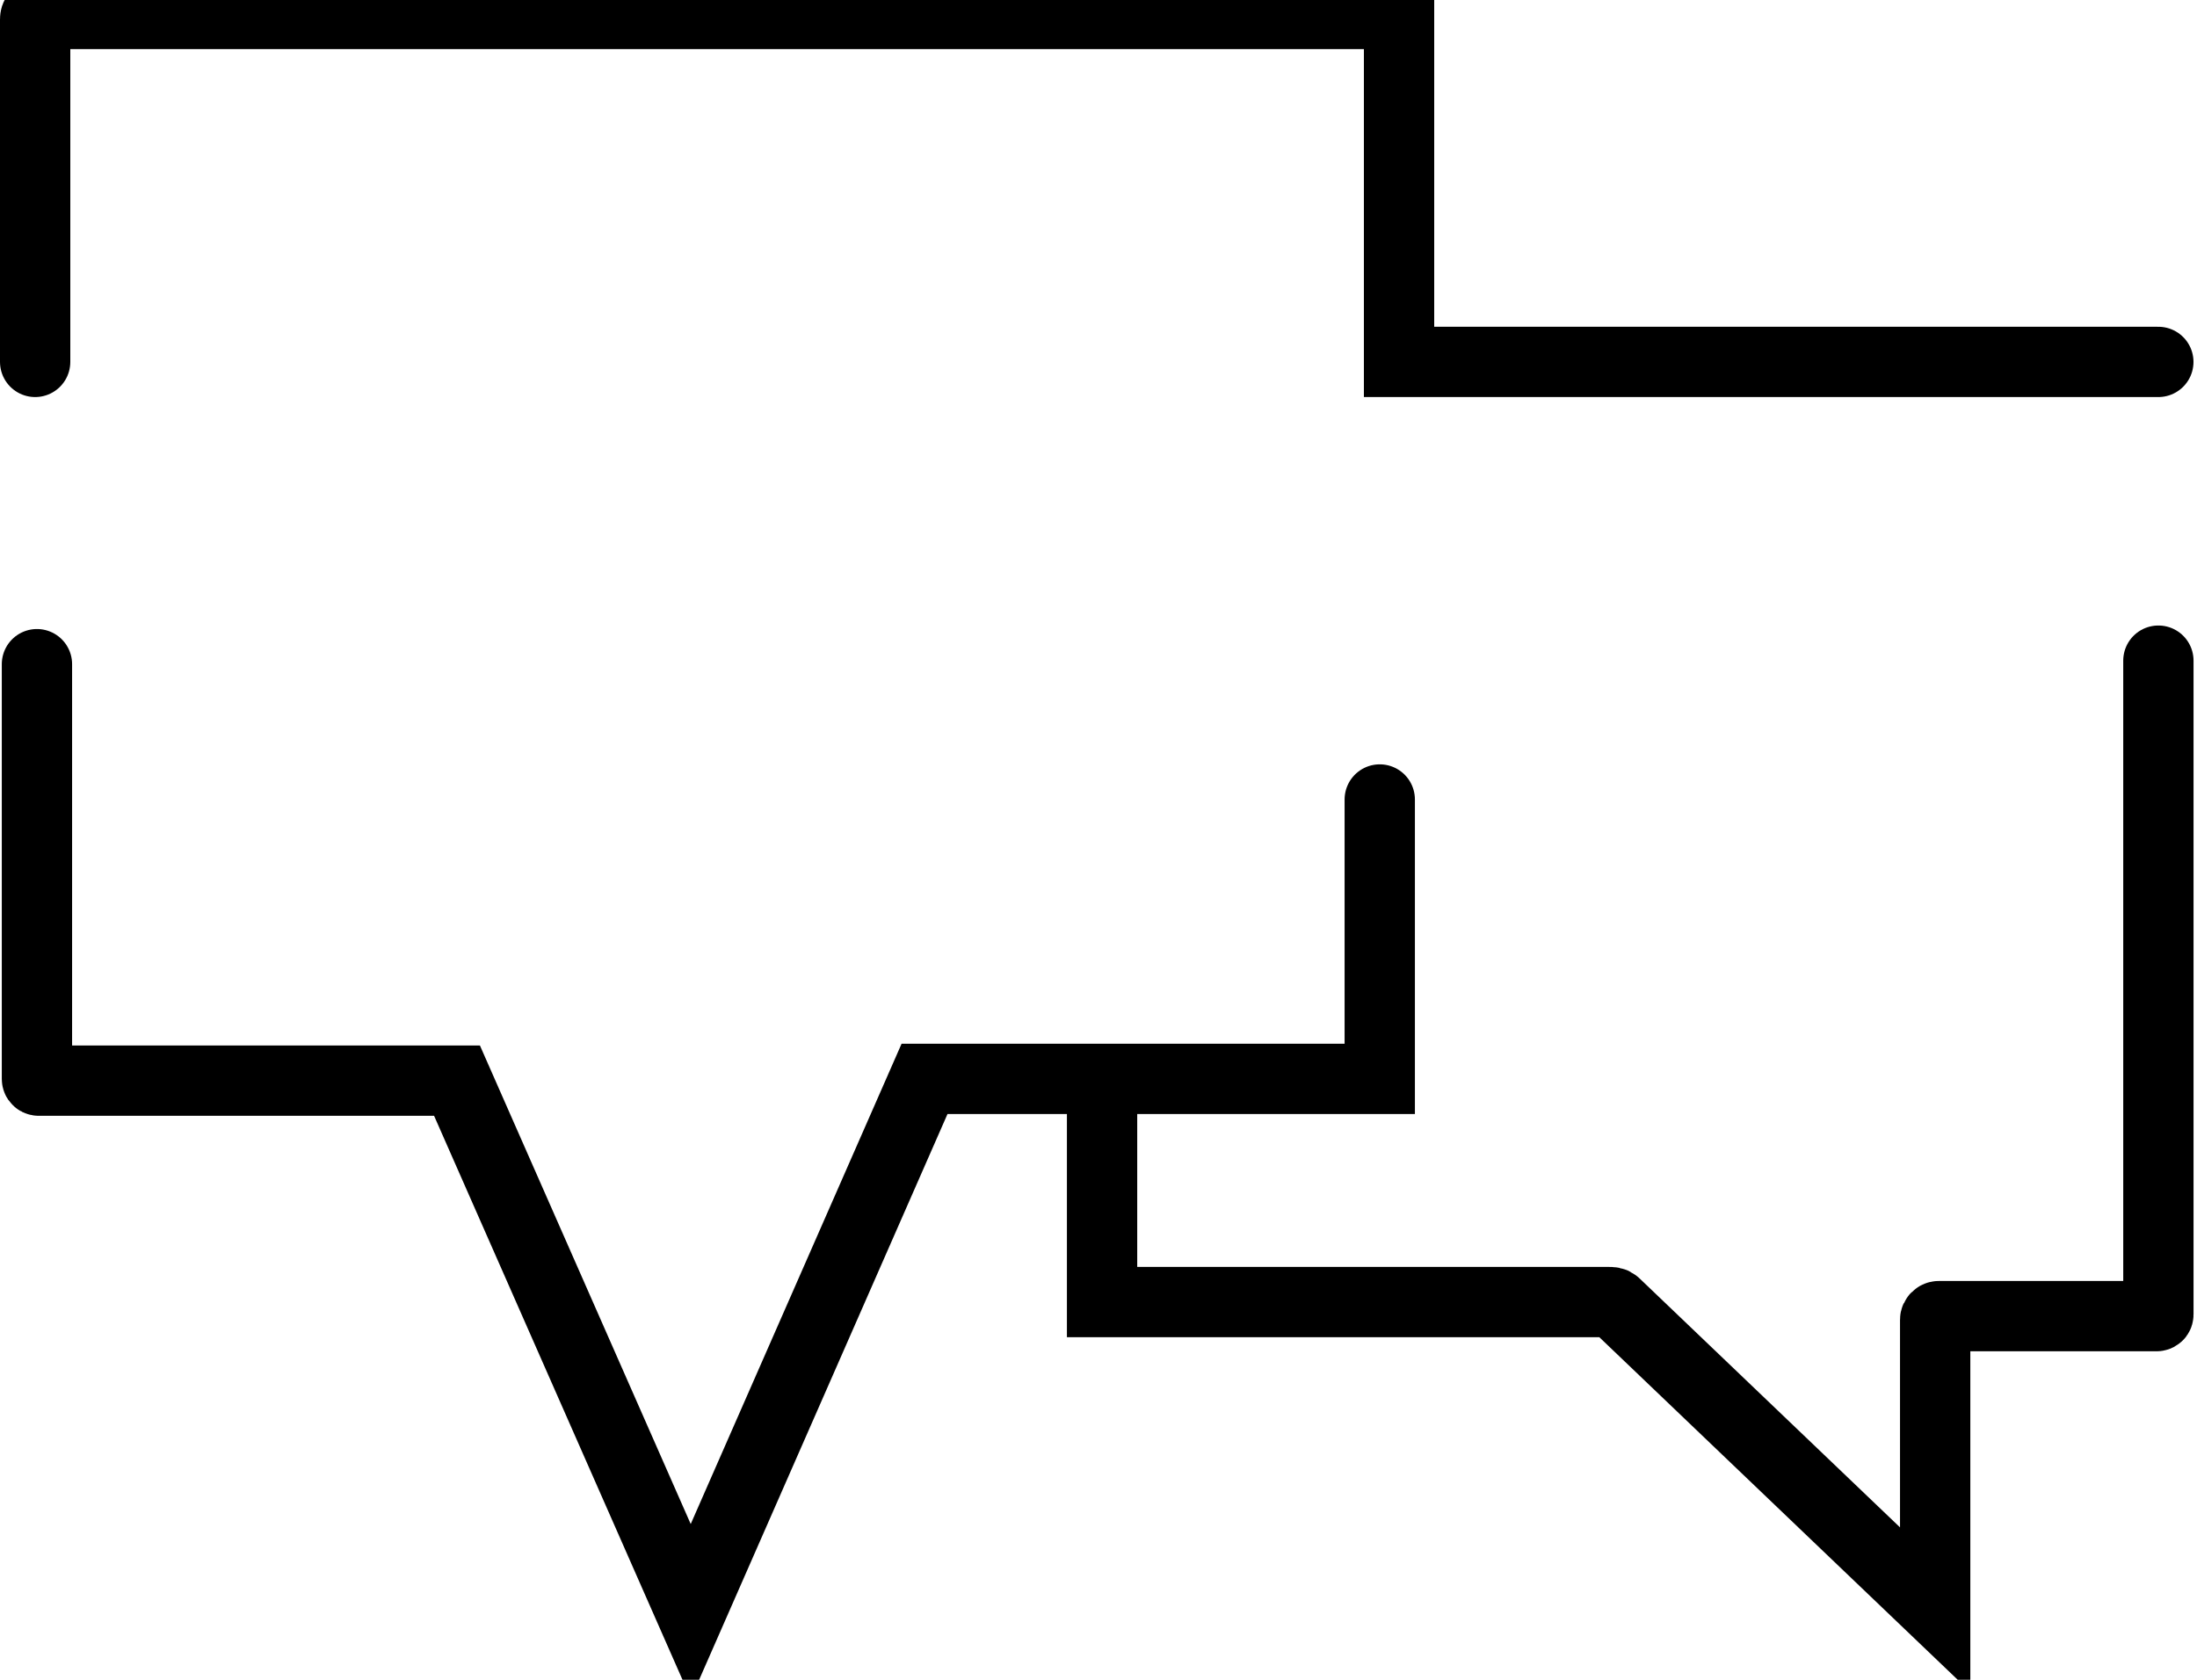 <?xml version="1.0" encoding="UTF-8"?>
<svg preserveAspectRatio="xMidYMid slice" xmlns="http://www.w3.org/2000/svg" width="34px" height="26px" viewBox="0 0 125 98" fill="none">
  <path d="M122.803 38.8V76C122.803 76.1 122.703 76.1 122.703 76.1H110.303C110.203 76.1 110.103 76.2 110.103 76.3V92.8L91.903 75.4C91.803 75.3 91.703 75.3 91.503 75.3H62.703V63.6" stroke="black" stroke-width="4" stroke-miterlimit="10" stroke-linecap="round"></path>
  <path d="M2 21.8V2.3C2 2.1 2.1 2 2.3 2H79.6V21.8H122.8" stroke="black" stroke-width="4" stroke-miterlimit="10" stroke-linecap="round"></path>
  <path d="M78.502 46.7V62.6H52.602L39.302 92.9L26.002 62.7H2.202C2.202 62.7 2.102 62.7 2.102 62.6V39" stroke="black" stroke-width="4" stroke-miterlimit="10" stroke-linecap="round"></path>
</svg>
